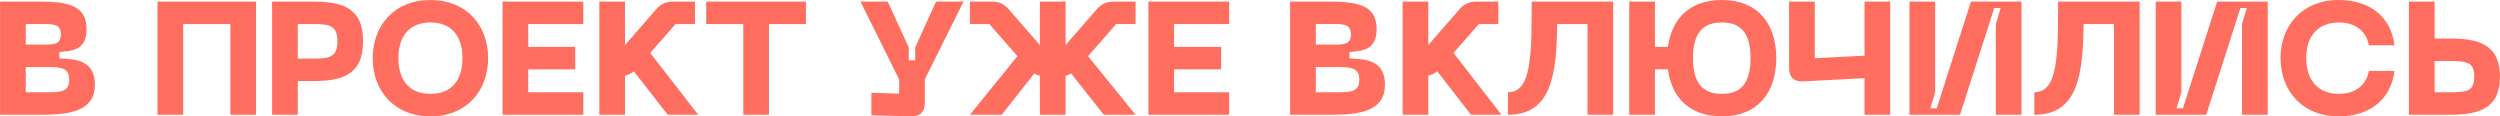 <?xml version="1.0" encoding="UTF-8"?> <!-- Creator: CorelDRAW 2019 (64-Bit) --> <svg xmlns="http://www.w3.org/2000/svg" xmlns:xlink="http://www.w3.org/1999/xlink" xml:space="preserve" width="131.877mm" height="6.139mm" style="shape-rendering:geometricPrecision; text-rendering:geometricPrecision; image-rendering:optimizeQuality; fill-rule:evenodd; clip-rule:evenodd" viewBox="0 0 4739.12 220.62"> <defs> <style type="text/css"> <![CDATA[ .fil0 {fill:#FF6E5F;fill-rule:nonzero} ]]> </style> </defs> <g id="Слой_x0020_1">  <path class="fil0" d="M-0 217.54l79.11 0c55.98,0 100.71,-8.21 100.71,-56.9 0,-45.64 -34.69,-48.68 -67.24,-49.9l0 -12.17c22.82,-1.83 51.42,-2.74 51.42,-42.9 0,-42.29 -28.91,-52.64 -88.54,-52.64l-75.45 0 0 214.5zm48.68 -132.96l0 -38.95 32.86 0c19.78,0 33.77,0 33.77,19.47 0,19.47 -14,19.47 -33.77,19.47l-32.86 0zm0 90.36l0 -47.77 36.51 0c28.9,0 45.94,0 45.94,24.04 0,23.73 -17.04,23.73 -45.94,23.73l-36.51 0zm436.61 -171.91l-186.82 0 0 214.5 48.68 0 0 -171.91 89.45 0 0 171.91 48.68 0 0 -214.5zm107.4 0l-76.98 0 0 214.5 48.68 0 0 -63.89 28.3 0c54.16,0 95.54,-10.35 95.54,-75.45 0,-64.81 -41.38,-75.15 -95.54,-75.15zm3.04 108.01l-31.34 0 0 -65.42 31.34 0c28.91,0 43.81,3.04 43.81,32.56 0,29.82 -14.91,32.86 -43.81,32.86zm110.75 -0.91c0,62.68 41.38,110.44 109.53,110.44 67.85,0 109.23,-47.77 109.23,-110.44 0,-62.37 -41.38,-110.14 -109.23,-110.14 -68.15,0 -109.53,47.77 -109.53,110.14zm48.68 0c0,-41.07 20.39,-67.55 60.85,-67.55 40.47,0 60.55,26.47 60.55,67.55 0,41.38 -20.08,67.85 -60.55,67.85 -40.46,0 -60.85,-26.47 -60.85,-67.85zm197.46 107.4l153.04 0 0 -42.59 -104.36 0 0 -43.51 89.15 0 0 -42.59 -89.15 0 0 -43.21 104.36 0 0 -42.59 -153.04 0 0 214.5zm313.08 0l57.81 0 -90.97 -117.14 48.07 -54.77 36.82 0 0 -42.59 -41.99 0c-13.39,0 -23.12,4.87 -31.65,14.6l-59.02 67.85 0 -82.45 -48.68 0 0 214.5 48.68 0 0 -74.24c6.39,-1.21 11.56,-3.95 16.73,-8.21l64.2 82.45zm261.96 -214.5l-188.94 0 0 42.59 70.28 0 0 171.91 48.68 0 0 -171.91 69.98 0 0 -42.59zm246.75 0l-39.55 87.02 0 24.34 -12.17 0 0 -24.34 -39.86 -87.02 -51.72 0 73.33 147.56 0 27.08 -52.64 -1.83 0 42.59 75.15 2.13c16.74,0.61 26.16,-8.52 26.16,-25.56l0 -44.42 73.33 -147.56 -52.03 0zm378.2 42.59l0 -42.59 -41.99 0c-13.39,0 -23.12,4.87 -31.65,14.6l-59.02 67.85 0 -82.45 -48.68 0 0 82.45 -59.02 -67.85c-8.52,-9.74 -18.26,-14.6 -31.65,-14.6l-41.99 0 0 42.59 36.82 0 53.25 60.85 -90.06 111.05 60.24 0 61.77 -78.19c3.04,1.83 6.69,3.35 10.65,3.95l0 74.24 48.68 0 0 -74.24c3.96,-0.61 7.61,-2.13 10.65,-3.95l61.77 78.19 60.24 0 -90.06 -111.05 53.25 -60.85 36.82 0zm24.34 171.91l153.04 0 0 -42.59 -104.36 0 0 -43.51 89.15 0 0 -42.59 -89.15 0 0 -43.21 104.36 0 0 -42.59 -153.04 0 0 214.5zm268.66 0l79.11 0c55.98,0 100.71,-8.21 100.71,-56.9 0,-45.64 -34.69,-48.68 -67.24,-49.9l0 -12.17c22.82,-1.83 51.42,-2.74 51.42,-42.9 0,-42.29 -28.91,-52.64 -88.54,-52.64l-75.45 0 0 214.5zm48.68 -132.96l0 -38.95 32.86 0c19.78,0 33.77,0 33.77,19.47 0,19.47 -14,19.47 -33.77,19.47l-32.86 0zm0 90.36l0 -47.77 36.51 0c28.9,0 45.94,0 45.94,24.04 0,23.73 -17.04,23.73 -45.94,23.73l-36.51 0zm294.22 42.59l57.81 0 -90.97 -117.14 48.07 -54.77 36.82 0 0 -42.59 -41.99 0c-13.39,0 -23.12,4.87 -31.65,14.6l-59.02 67.85 0 -82.45 -48.68 0 0 214.5 48.68 0 0 -74.24c6.39,-1.21 11.56,-3.95 16.73,-8.21l64.2 82.45zm269.57 -214.5l-154.56 0c0,101.01 0,171.91 -45.03,171.91l0 42.59c82.15,0 92.19,-74.54 93.41,-171.91l57.5 0 0 171.91 48.68 0 0 -214.5zm205.98 -3.04c-60.55,0 -94.93,35.29 -102.23,88.84l-24.64 0 0 -85.8 -48.68 0 0 214.5 48.68 0 0 -86.11 24.64 0c7,53.85 41.68,89.15 102.23,89.15 67.85,0 103.14,-44.73 103.14,-110.44 0,-65.42 -35.29,-110.14 -103.14,-110.14zm0 177.99c-34.38,0 -54.77,-18.26 -54.77,-67.85 0,-49.29 20.39,-67.55 54.77,-67.55 34.38,0 54.46,18.26 54.46,67.55 0,49.59 -20.08,67.85 -54.46,67.85zm270.48 -174.95l0 102.54 -94.32 4.87 0 -107.4 -48.68 0 0 126.27c0,17.04 9.43,25.86 26.47,24.95l116.53 -6.08 0 69.37 48.68 0 0 -214.5 -48.68 0zm297.56 214.5l0 -214.5 -95.84 0 -64.81 202.33 -12.17 0 9.13 -30.42 0 -171.91 -48.68 0 0 214.5 95.84 0 64.81 -202.33 12.17 0 -9.13 30.43 0 171.91 48.68 0zm223.93 -214.5l-154.56 0c0,101.01 0,171.91 -45.03,171.91l0 42.59c82.15,0 92.19,-74.54 93.41,-171.91l57.5 0 0 171.91 48.68 0 0 -214.5zm242.8 214.5l0 -214.5 -95.84 0 -64.81 202.33 -12.17 0 9.13 -30.42 0 -171.91 -48.68 0 0 214.5 95.84 0 64.81 -202.33 12.17 0 -9.13 30.43 0 171.91 48.68 0zm24.34 -107.4c0,62.68 41.99,110.44 110.14,110.44 59.94,0 99.49,-32.86 105.88,-86.11l-48.68 0c-4.87,28.3 -27.38,43.51 -56.59,43.51 -37.42,0 -62.07,-23.43 -62.07,-67.85 0,-44.12 24.64,-67.55 62.07,-67.55 29.21,0 51.73,14.91 56.59,43.21l48.68 0c-6.39,-52.94 -45.94,-85.8 -105.88,-85.8 -68.16,0 -110.14,47.77 -110.14,110.14zm292.09 -107.1l-48.68 0 0 214.5 76.98 0c51.12,0 95.54,-8.82 95.54,-72.11 0,-63.29 -44.42,-72.41 -95.54,-72.41l-28.3 0 0 -69.98zm0 171.91l0 -59.33 28.3 0c34.99,0 46.85,3.35 46.85,29.82 0,26.47 -11.87,29.51 -46.85,29.51l-28.3 0z"></path> </g> </svg> 